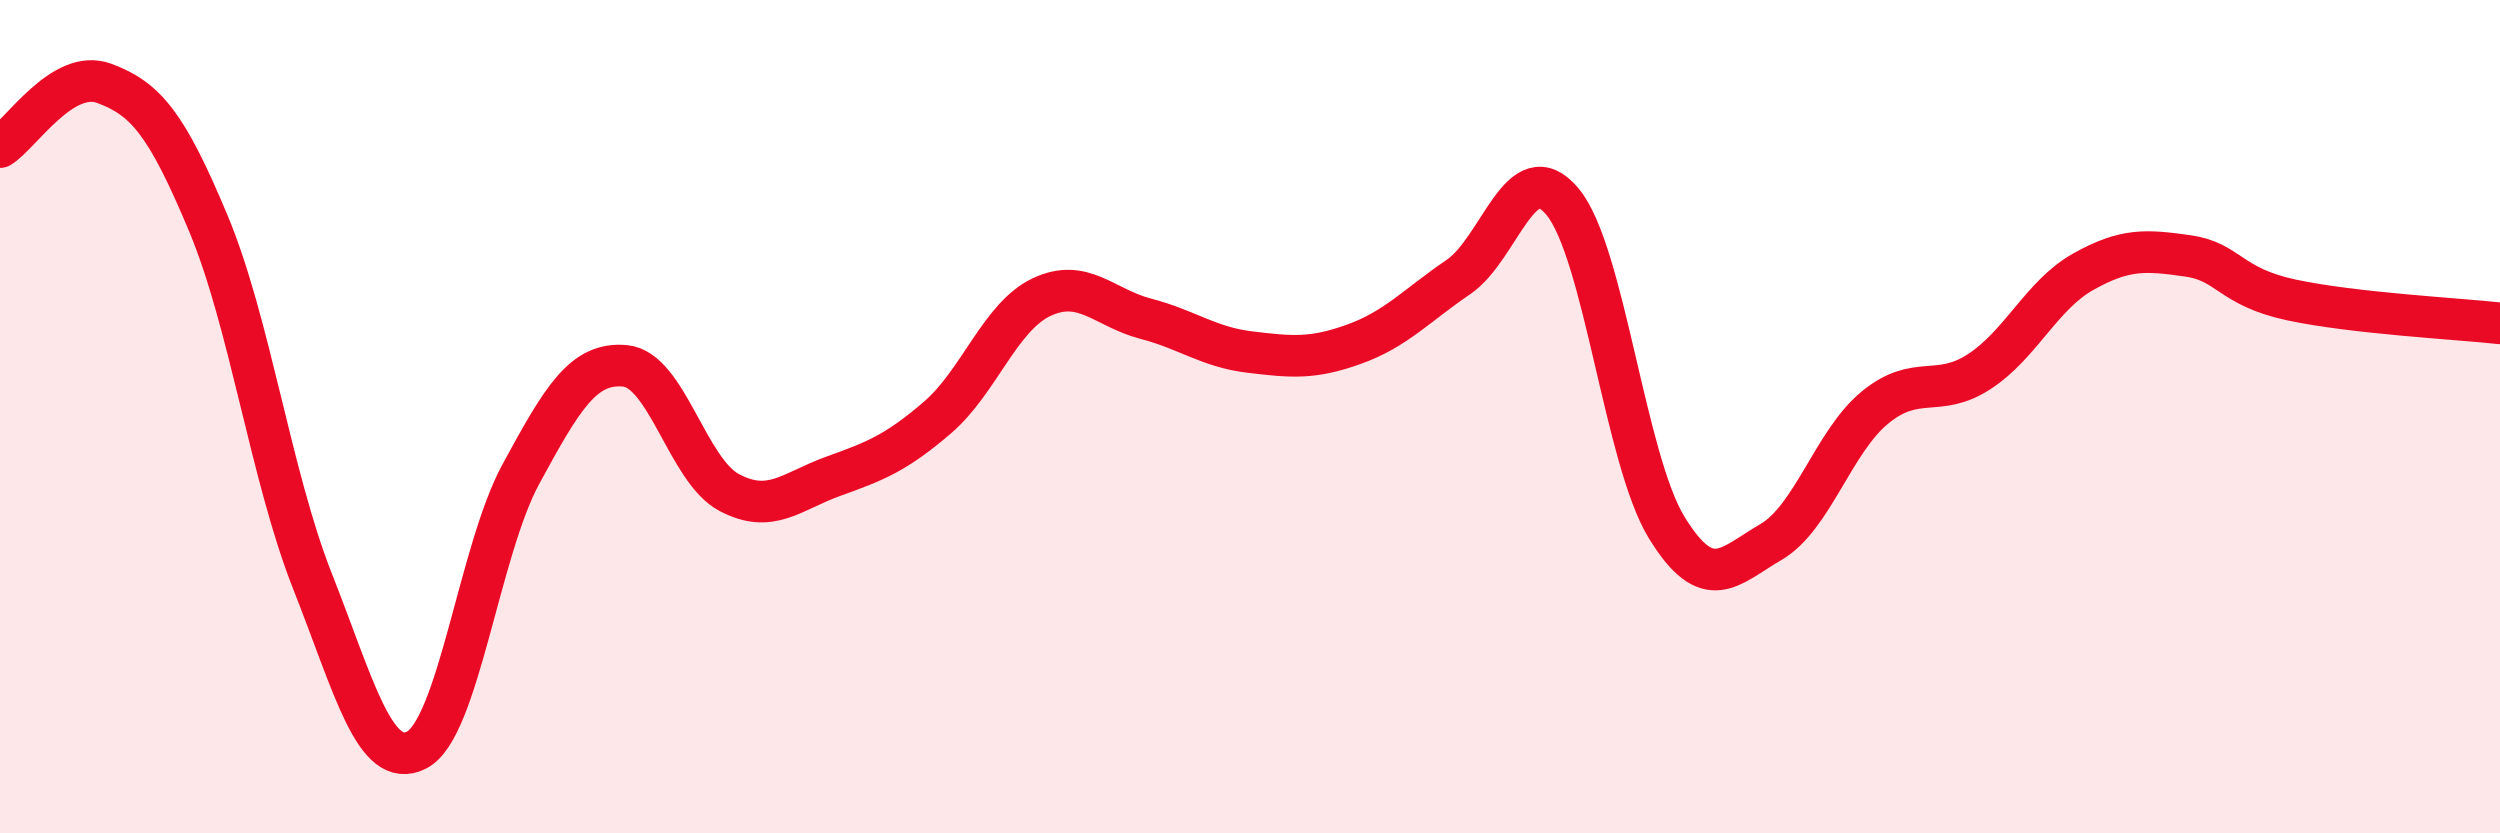 
    <svg width="60" height="20" viewBox="0 0 60 20" xmlns="http://www.w3.org/2000/svg">
      <path
        d="M 0,3.53 C 0.5,3.22 1.5,1.63 2.5,2 C 3.5,2.37 4,2.97 5,5.36 C 6,7.75 6.5,11.42 7.5,13.95 C 8.5,16.48 9,18.51 10,18 C 11,17.49 11.5,13.22 12.5,11.38 C 13.5,9.54 14,8.69 15,8.78 C 16,8.87 16.5,11.29 17.5,11.82 C 18.5,12.35 19,11.79 20,11.43 C 21,11.07 21.5,10.88 22.5,10.02 C 23.5,9.16 24,7.6 25,7.13 C 26,6.66 26.5,7.39 27.5,7.65 C 28.5,7.91 29,8.33 30,8.45 C 31,8.57 31.5,8.62 32.5,8.26 C 33.5,7.9 34,7.33 35,6.65 C 36,5.97 36.5,3.64 37.5,4.84 C 38.5,6.04 39,11.03 40,12.66 C 41,14.29 41.5,13.59 42.5,13.01 C 43.5,12.43 44,10.6 45,9.78 C 46,8.96 46.5,9.57 47.5,8.92 C 48.5,8.27 49,7.08 50,6.52 C 51,5.96 51.5,6 52.5,6.14 C 53.5,6.28 53.5,6.88 55,7.2 C 56.5,7.52 59,7.65 60,7.76L60 20L0 20Z"
        fill="#EB0A25"
        opacity="0.1"
        stroke-linecap="round"
        stroke-linejoin="round"
      />
      <path
        d="M 0,3.53 C 0.5,3.22 1.5,1.63 2.5,2 C 3.5,2.37 4,2.97 5,5.36 C 6,7.75 6.5,11.42 7.5,13.95 C 8.5,16.48 9,18.51 10,18 C 11,17.49 11.5,13.22 12.5,11.38 C 13.5,9.54 14,8.69 15,8.78 C 16,8.87 16.5,11.29 17.5,11.82 C 18.5,12.35 19,11.79 20,11.43 C 21,11.07 21.5,10.88 22.5,10.02 C 23.5,9.16 24,7.6 25,7.13 C 26,6.66 26.5,7.39 27.5,7.65 C 28.5,7.91 29,8.33 30,8.45 C 31,8.57 31.5,8.62 32.5,8.26 C 33.5,7.9 34,7.33 35,6.65 C 36,5.97 36.5,3.64 37.5,4.84 C 38.5,6.04 39,11.03 40,12.66 C 41,14.29 41.5,13.59 42.5,13.01 C 43.5,12.43 44,10.6 45,9.78 C 46,8.96 46.5,9.57 47.5,8.92 C 48.5,8.27 49,7.08 50,6.52 C 51,5.96 51.5,6 52.5,6.14 C 53.5,6.28 53.5,6.88 55,7.2 C 56.5,7.52 59,7.65 60,7.76"
        stroke="#EB0A25"
        stroke-width="1"
        fill="none"
        stroke-linecap="round"
        stroke-linejoin="round"
      />
    </svg>
  